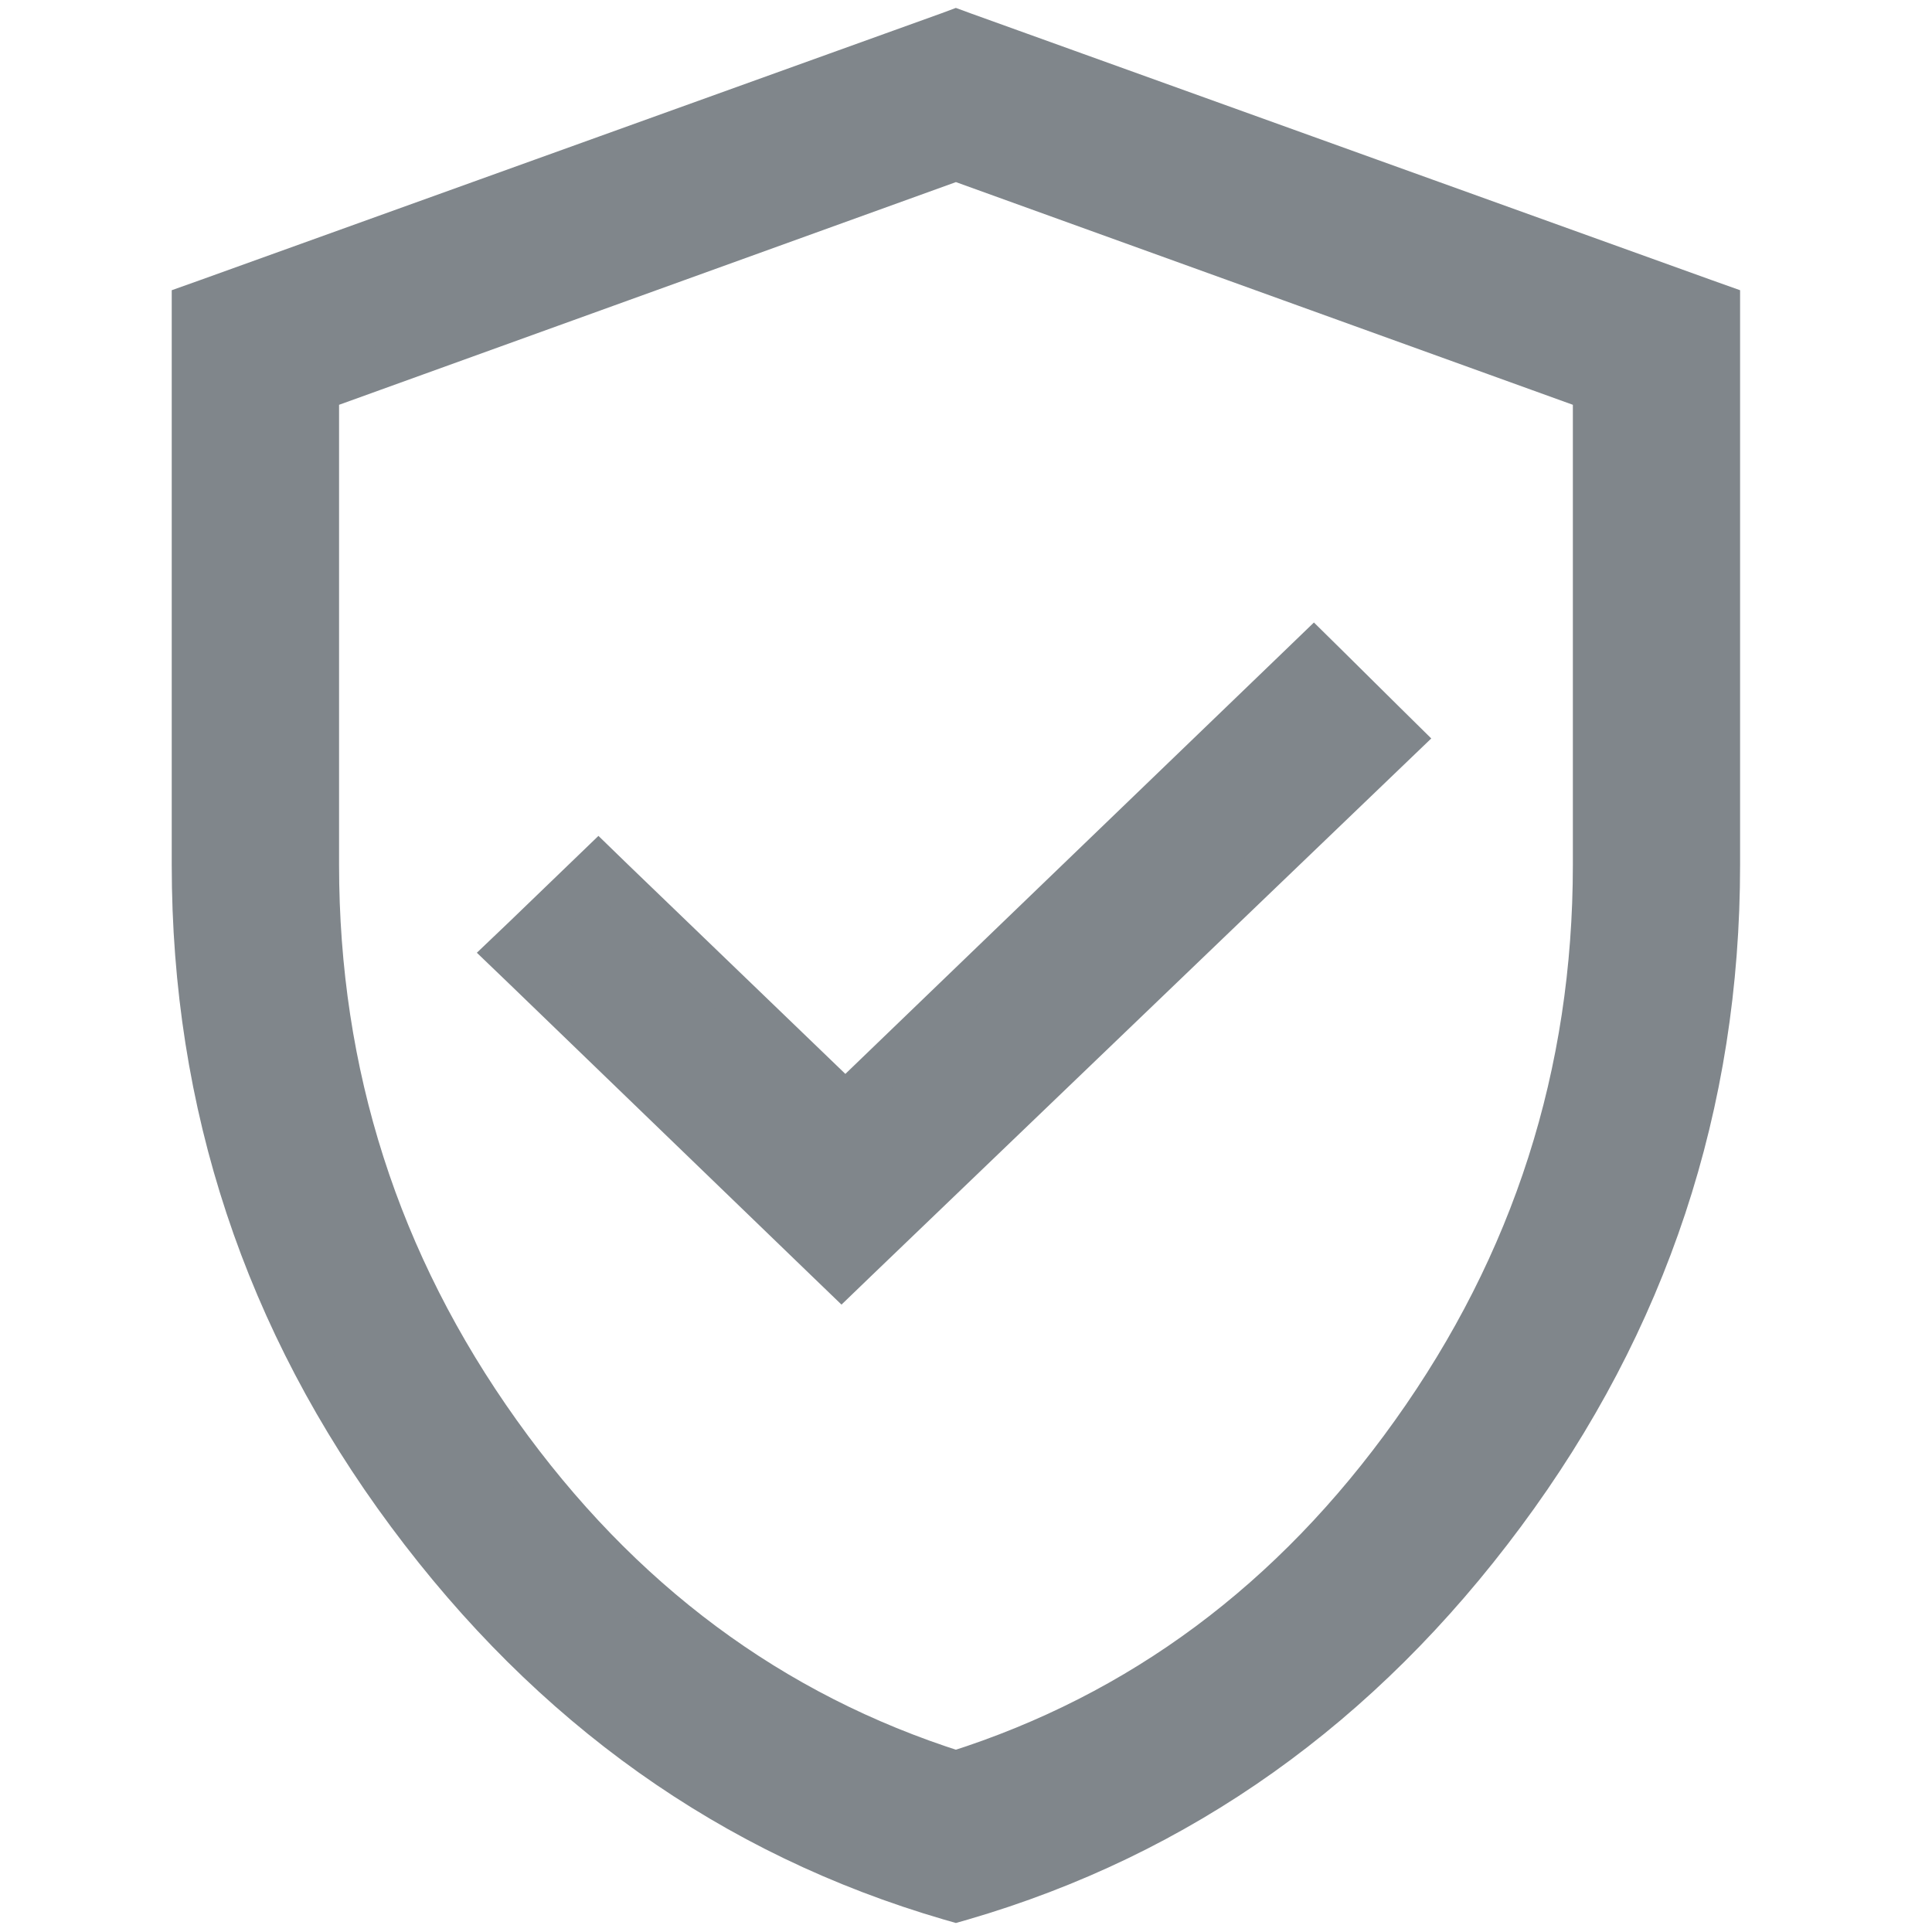 <svg width="18" height="18" viewBox="0 0 18 18" fill="none" xmlns="http://www.w3.org/2000/svg">
<path d="M7.701 11.743L7.84 11.877L7.978 11.744L12.9 7.02L13.048 6.878L12.902 6.734L12.379 6.216L12.24 6.079L12.099 6.215L7.876 10.283L5.713 8.2L5.575 8.066L5.436 8.2L4.882 8.734L4.732 8.877L4.882 9.021L7.701 11.743ZM8.85 17.692L8.906 17.708L8.962 17.692C10.993 17.1 12.676 15.902 14.009 14.105C15.344 12.307 16.012 10.289 16.012 8.057V2.986V2.845L15.88 2.798L8.974 0.312L8.906 0.287L8.839 0.312L1.932 2.798L1.8 2.845V2.986V8.057C1.8 10.289 2.468 12.307 3.803 14.105C5.137 15.902 6.82 17.1 8.85 17.692ZM13.159 13.35C12.042 14.916 10.625 15.967 8.906 16.512C7.188 15.967 5.771 14.916 4.653 13.35C3.523 11.768 2.959 10.005 2.959 8.057V3.631L8.906 1.484L14.854 3.631V8.057C14.854 10.005 14.289 11.768 13.159 13.35Z" fill="#80868B" stroke="#80868B" stroke-width="0.4"/>
</svg>
